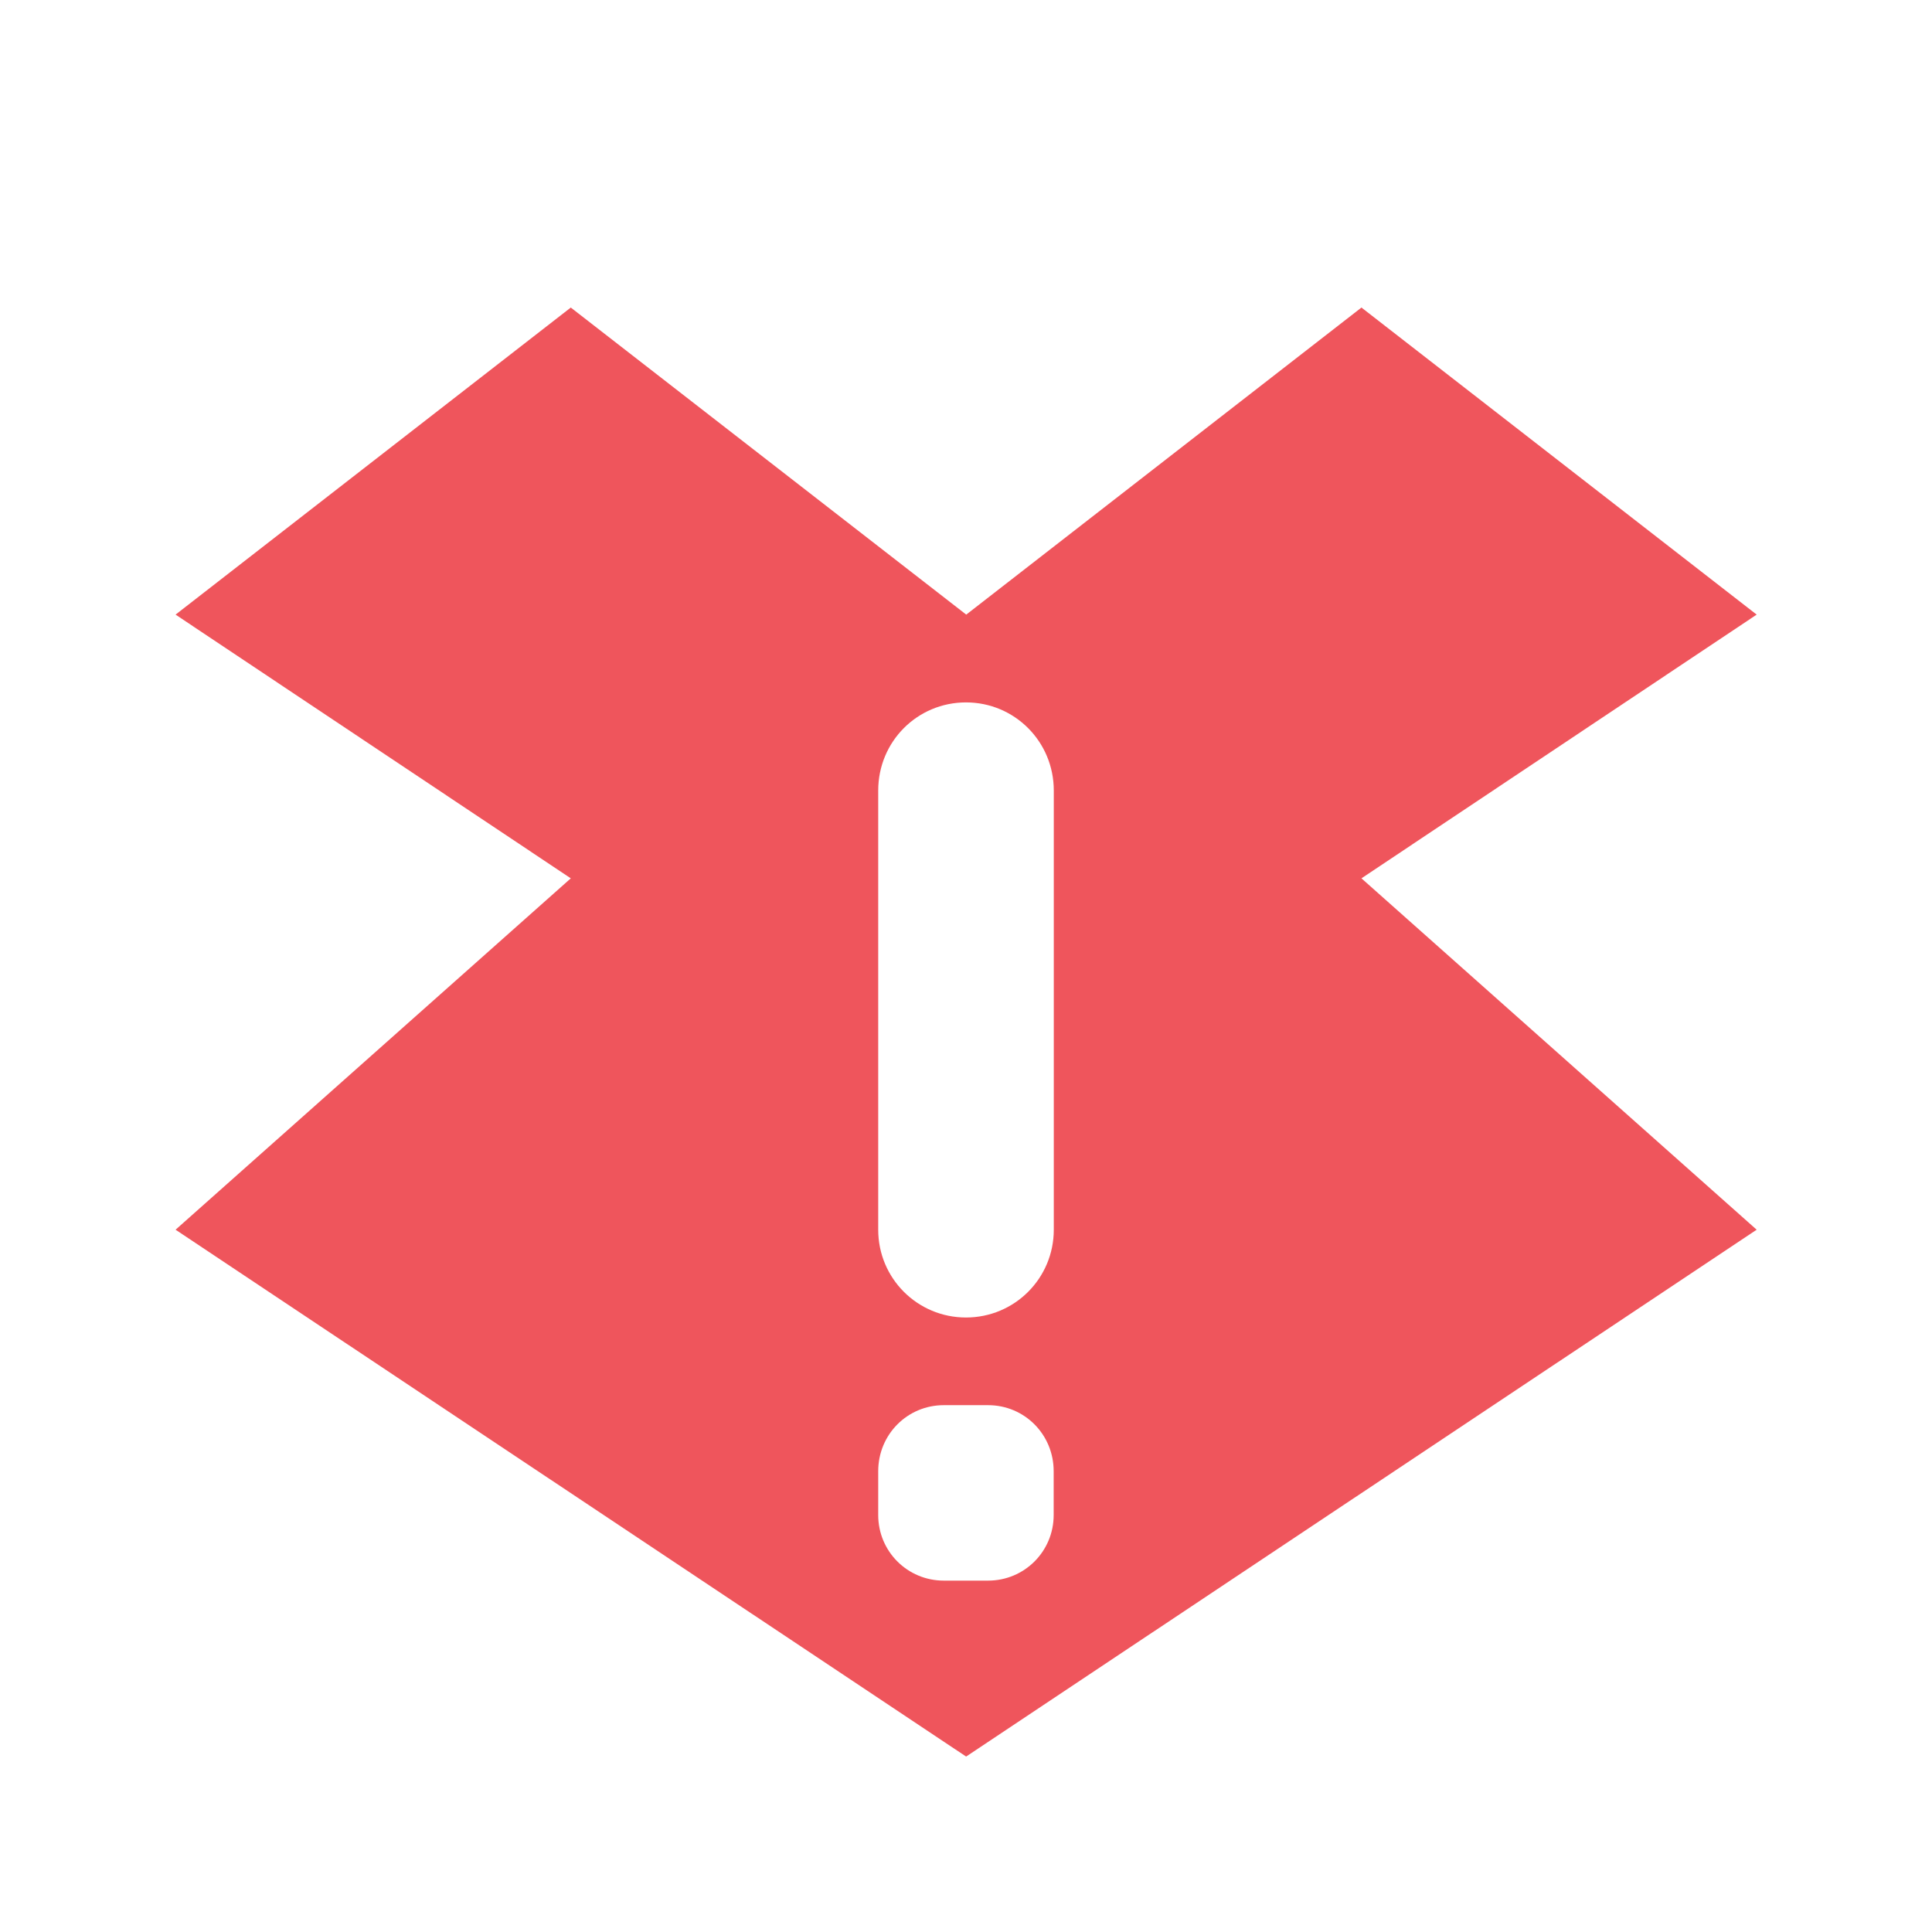 <svg xmlns="http://www.w3.org/2000/svg" viewBox="0 0 16 16">
 <path d="m 4.727 2.547 -3.273 2.543 3.273 2.184 -3.273 2.91 6.547 4.363 6.547 -4.363 -3.273 -2.91 3.273 -2.184 -3.273 -2.543 -3.273 2.543 z m 3.273 3.27 c 0.402 0 0.727 0.324 0.727 0.73 l 0 3.637 c 0 0.402 -0.324 0.727 -0.727 0.727 -0.402 0 -0.727 -0.324 -0.727 -0.727 l 0 -3.637 c 0 -0.406 0.324 -0.73 0.727 -0.73 z m -0.184 5.82 0.367 0 c 0.301 0 0.543 0.242 0.543 0.547 l 0 0.363 c 0 0.301 -0.242 0.543 -0.543 0.543 l -0.367 0 c -0.301 0 -0.543 -0.242 -0.543 -0.543 l 0 -0.363 c 0 -0.305 0.242 -0.547 0.543 -0.547 z" style="fill:#ef555c;fill-opacity:1"/>
</svg>
